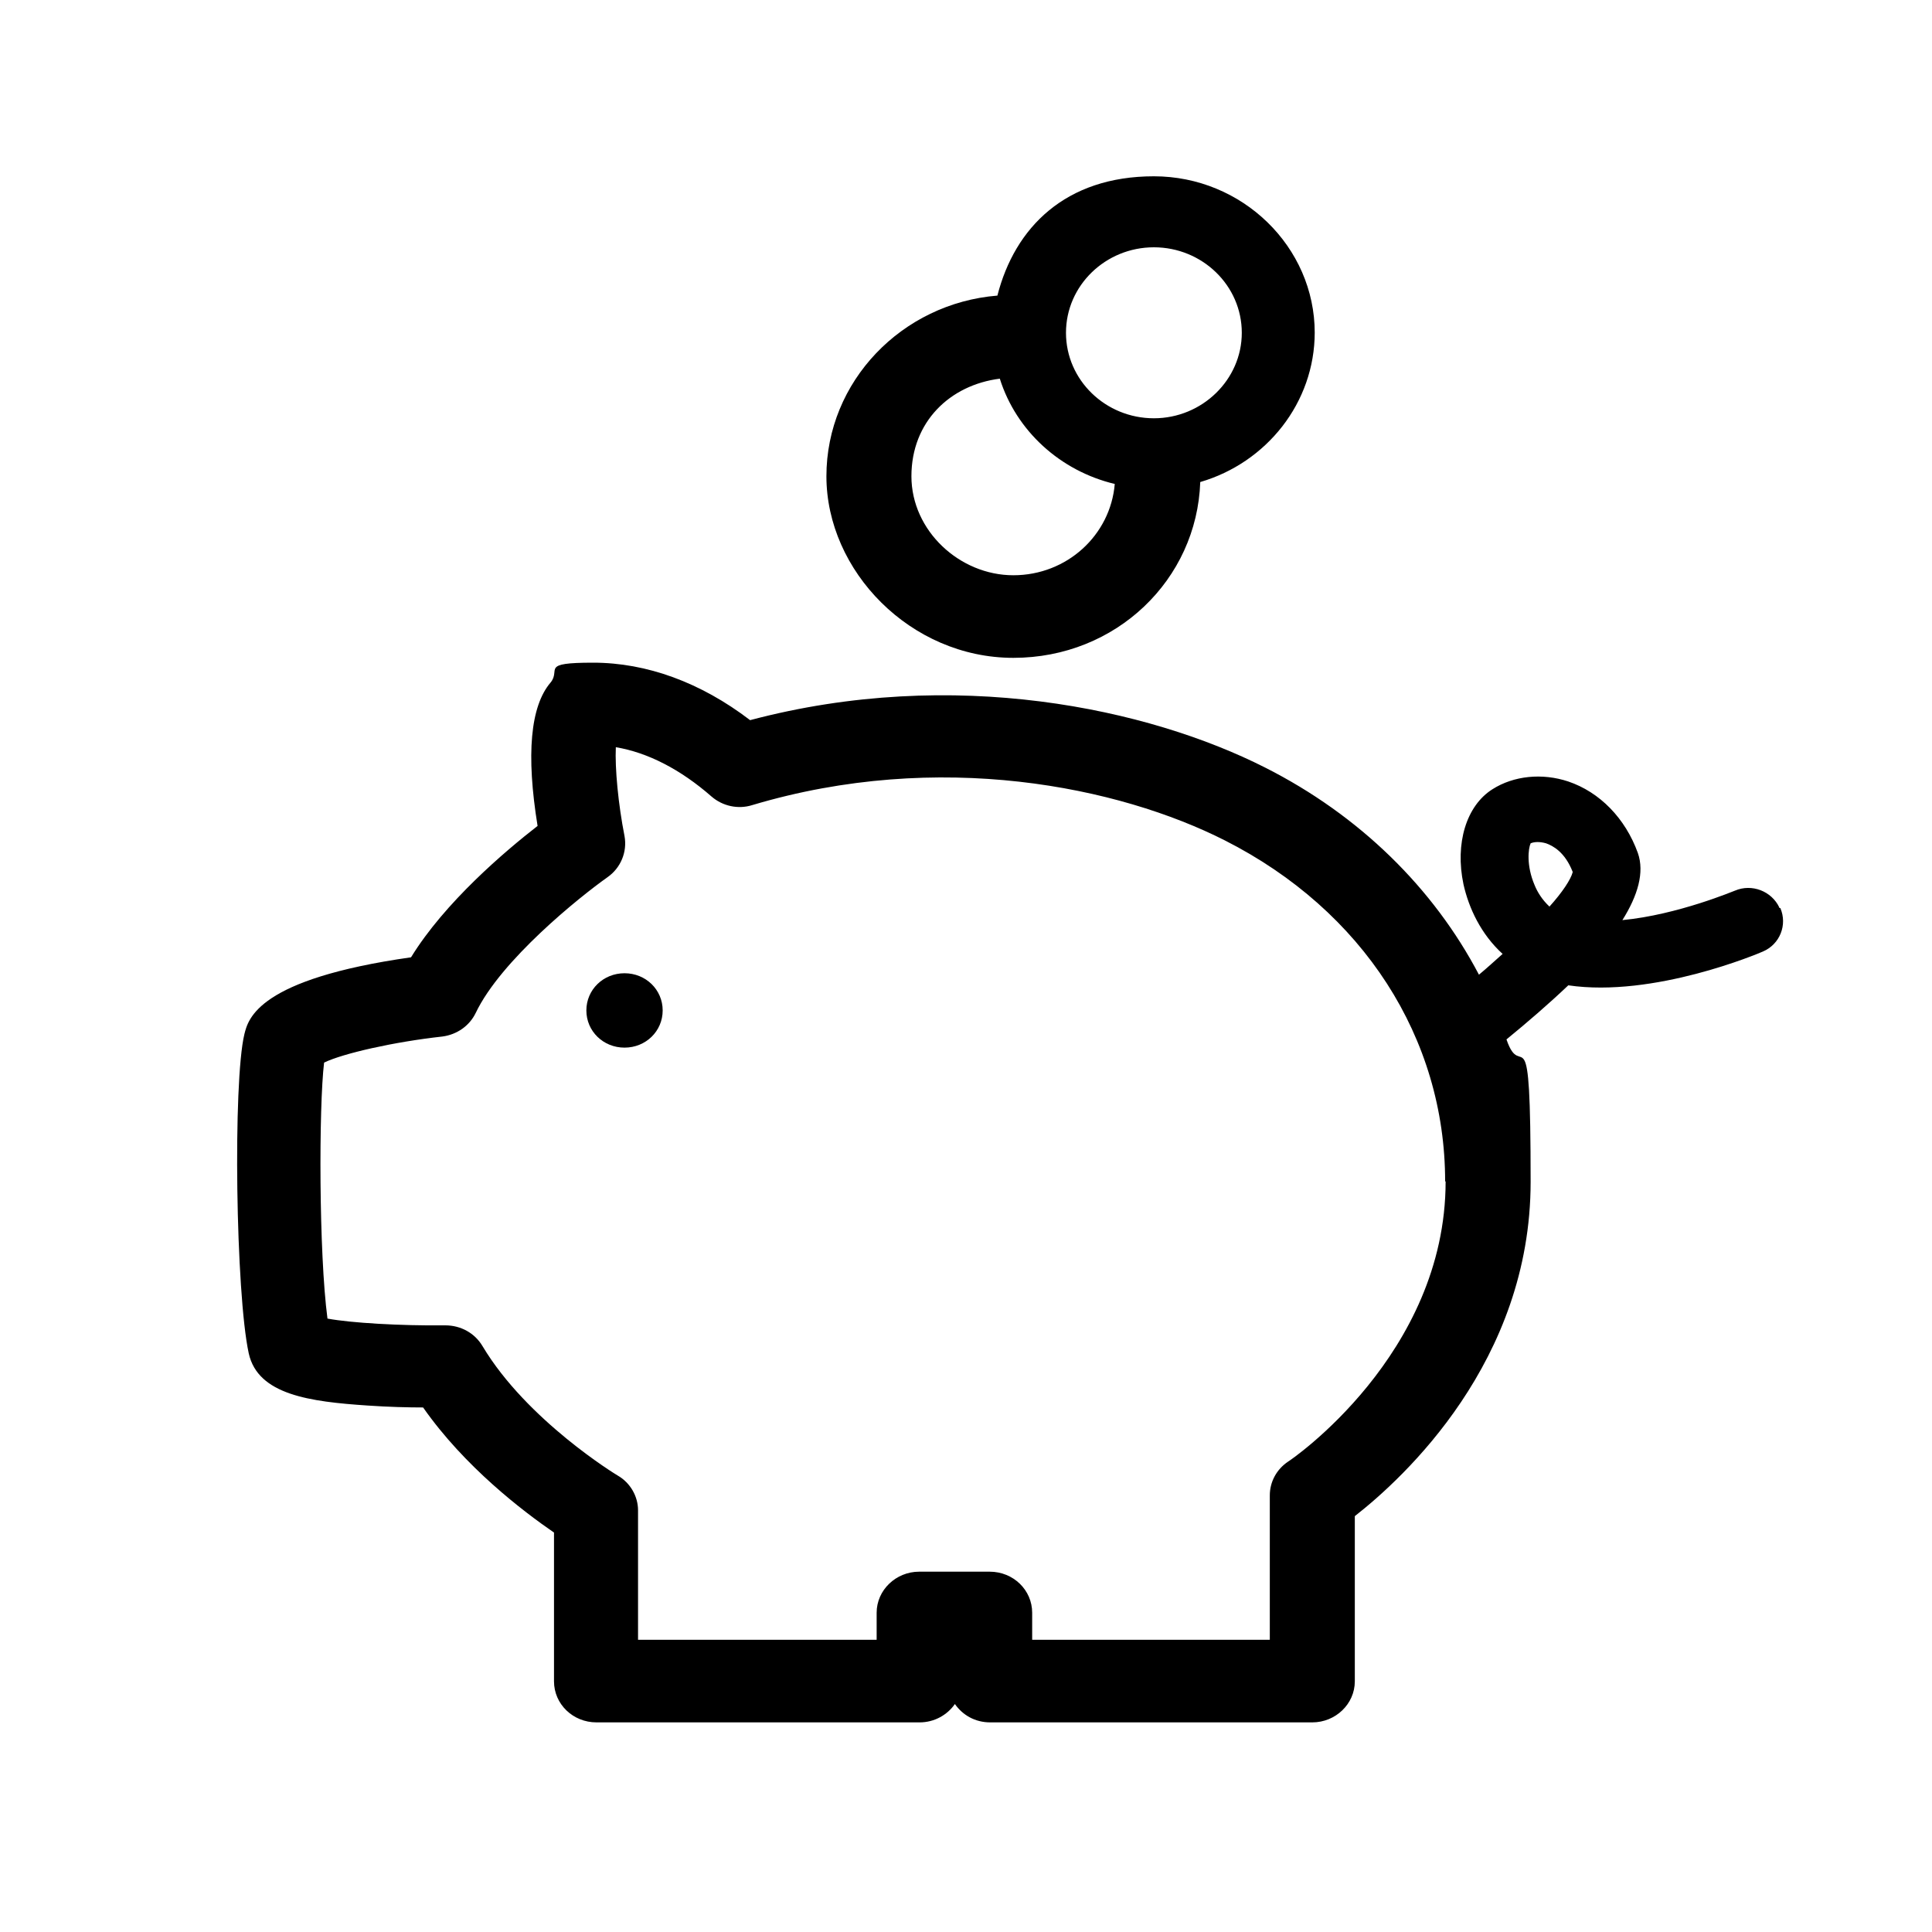 <?xml version="1.0" encoding="UTF-8"?>
<svg xmlns="http://www.w3.org/2000/svg" id="Ebene_1" version="1.1" viewBox="0 0 400 400">
  <rect x="0" y="0" width="400" height="400" fill="#808080" stroke="none"/>
  <defs>
    <style>
      .st0 {
        fill: #fff;
      }
    </style>
  </defs>
  <g id="Ebene_11">
    <polygon class="st0" points="0 0 0 400 400 400 400 0 0 0 0 0"></polygon>
    <g>
      <path d="M272.2,68.9c0-17.8-15-32.4-33.3-32.4s-28.8,10.6-32.4,24.7c-19.8,1.6-35.4,17.8-35.4,37.4s17.4,37.6,38.7,37.6,38-16.2,38.7-36.4c13.7-4,23.7-16.4,23.7-31h0ZM230.8,100.2c-.9,10.6-9.9,18.9-21,18.9s-21.1-9.2-21.1-20.5,8-18.9,18.3-20.2c3.4,10.8,12.5,19.1,23.8,21.8h0ZM257.1,68.9c0,9.7-8.2,17.7-18.2,17.7s-18.2-7.9-18.2-17.7,8.2-17.7,18.2-17.7,18.2,7.9,18.2,17.7h0Z"></path>
      <path d="M129.3,216.9c4.4,0,7.9-3.4,7.9-7.7s-3.5-7.7-7.9-7.7-7.9,3.4-7.9,7.7,3.5,7.7,7.9,7.7"></path>
      <path d="M368.4,187.9c-1.6-3.4-5.7-5-9.2-3.5-.1,0-11.8,5-23.3,6.1,3.2-5.1,4.6-9.9,3.2-13.9-2.6-7.2-7.9-12.6-14.4-14.8-5.4-1.8-11.3-1.2-15.7,1.6-5.4,3.4-7.8,11.2-6,19.7,1.1,4.9,3.6,10.3,8.1,14.4-1.6,1.4-3.2,2.9-4.9,4.3-9.4-17.9-24.7-33-44.3-42.9-24.1-12.2-64.4-21-106.6-9.8-10.2-7.8-21.4-11.9-32.5-11.9s-6.6,1.4-8.8,4.1c-4.2,4.9-5.1,14.9-2.7,29.7-6.7,5.2-19.2,15.8-26.2,27.2-31.7,4.5-33.7,12.7-34.5,15.9-2.4,9.9-1.8,53.7.9,66.1,1.9,8.6,12.7,10,24.6,10.8,4.3.3,8.5.4,11.5.4,8.6,12.3,20.7,21.5,27.1,25.9v30.8c0,4.7,3.9,8.5,8.8,8.5h66.9c3,0,5.7-1.5,7.3-3.8,1.6,2.3,4.2,3.8,7.3,3.8h66.7c4.8,0,8.8-3.8,8.8-8.5v-34.2c10.1-7.9,36.4-32,36.4-69.2s-1.8-20.1-5-29.5c4.4-3.6,8.8-7.4,12.8-11.2,17.7,2.6,39.4-6.6,40.3-7,3.5-1.5,5.1-5.5,3.6-9h-.2,0ZM299.3,244.6c0,35.9-32.2,57.8-32.6,58-2.4,1.6-3.8,4.2-3.8,7v29.9h-49.2v-5.6c0-4.7-3.9-8.5-8.8-8.5h-14.6c-4.8,0-8.8,3.8-8.8,8.5v5.6h-49.4v-26.8c0-2.9-1.6-5.7-4.2-7.2-.2-.1-18.8-11.4-28-26.8-1.6-2.7-4.5-4.3-7.7-4.3-9.4.1-19.5-.5-24.4-1.4-1.8-13.6-1.8-43.9-.7-53,3.9-1.9,14.5-4.3,24.5-5.4,3-.4,5.6-2.2,6.9-4.9,5.2-10.9,21.5-24,27.3-28.1,2.7-1.9,4.1-5.2,3.5-8.5-1.3-6.6-2-14-1.8-18.4,6.6,1.1,13.4,4.6,19.8,10.2,2.3,2,5.5,2.7,8.4,1.8,38.8-11.6,76-3.8,97.9,7.3,28.6,14.5,45.6,40.9,45.6,70.6h.1ZM325.6,180.6c-.4,1.5-2.1,4.1-4.8,7.1-1.5-1.4-2.5-3-3.1-4.5-1.7-4-1.3-7.5-.8-8.6.7-.3,1.8-.4,3.2,0,1.4.5,3.9,1.8,5.5,5.9h0Z"></path>
    </g>
  </g>
</svg>
